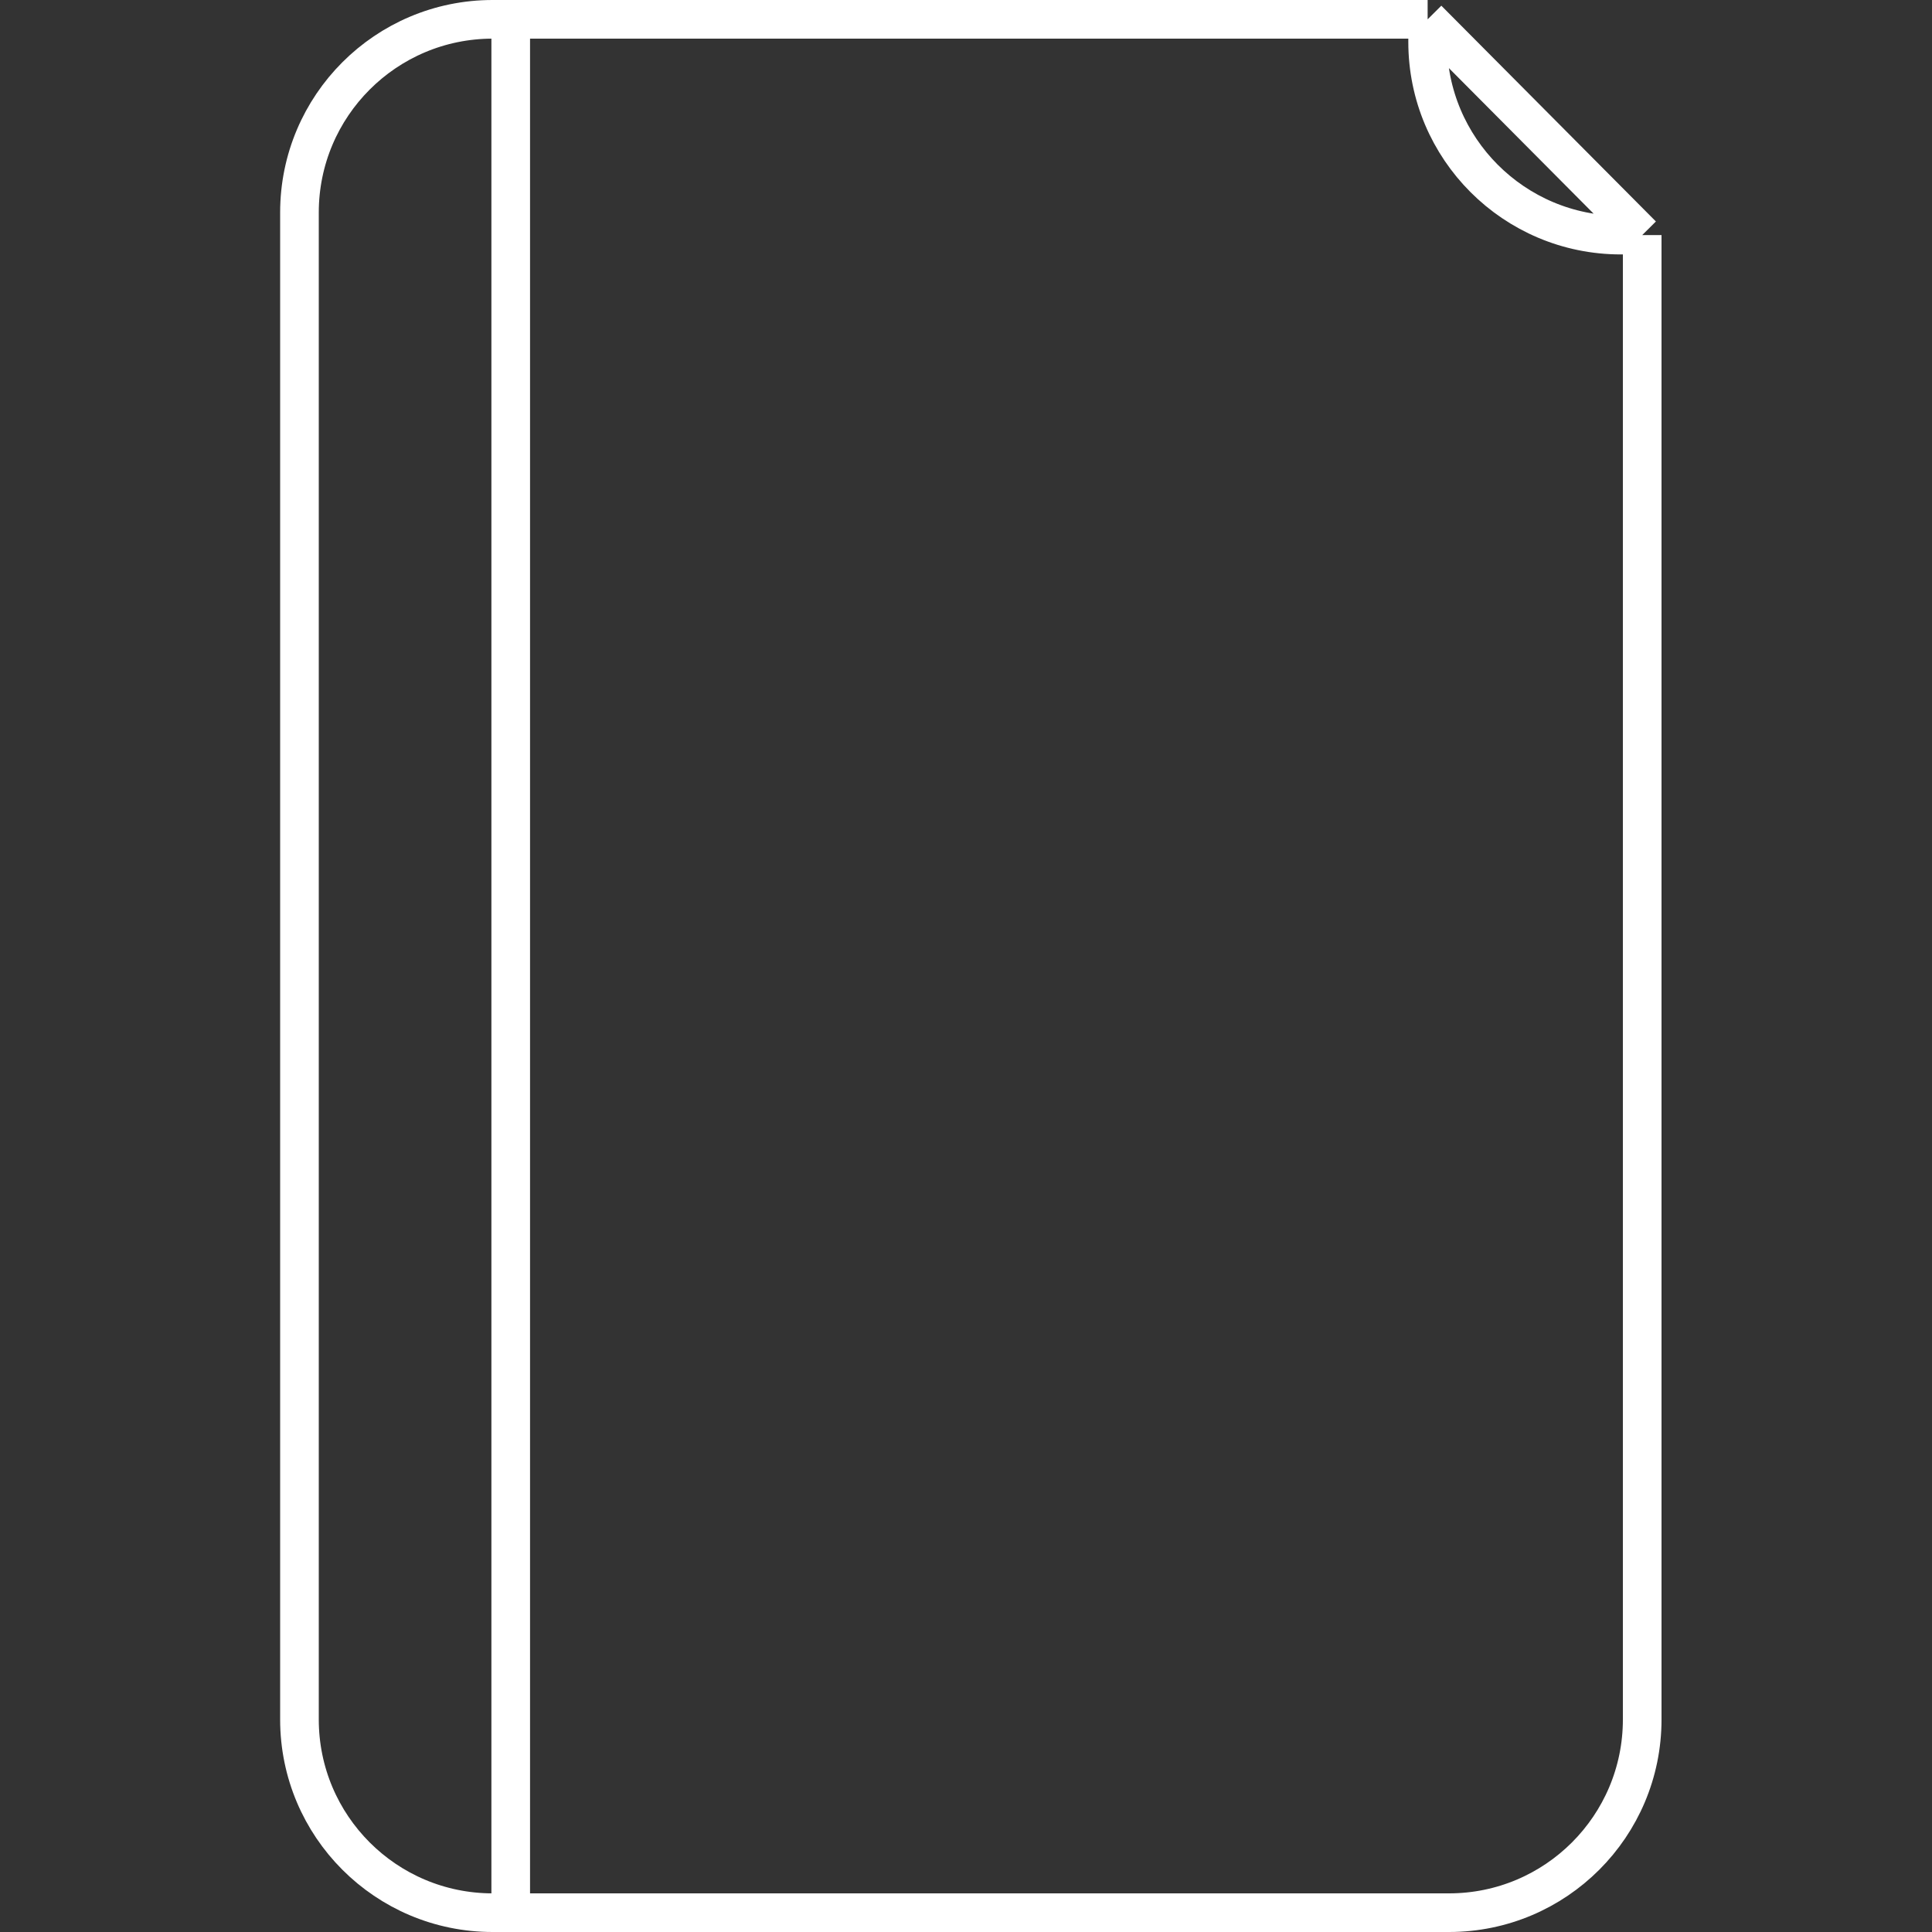 <?xml version="1.0" encoding="utf-8"?>
<svg width="100" height="100" viewBox="0 0 100 100" fill="none" xmlns="http://www.w3.org/2000/svg">
    <rect x="0" y="0" width="100" height="100" fill="#333333" stroke="none"/>
    <path
    d="M26.435 1L26.435 99M85 12.169V89C85 94.523 80.523 99 75 99H25.5C19.977 99 15.5 94.523 15.5 89V11C15.5 5.477 19.977 1 25.5 1H73.894M85 12.169L73.894 1M85 12.169H83.894C78.371 12.169 73.894 7.692 73.894 2.169V1"
    stroke="white" stroke-width="2" />
</svg>